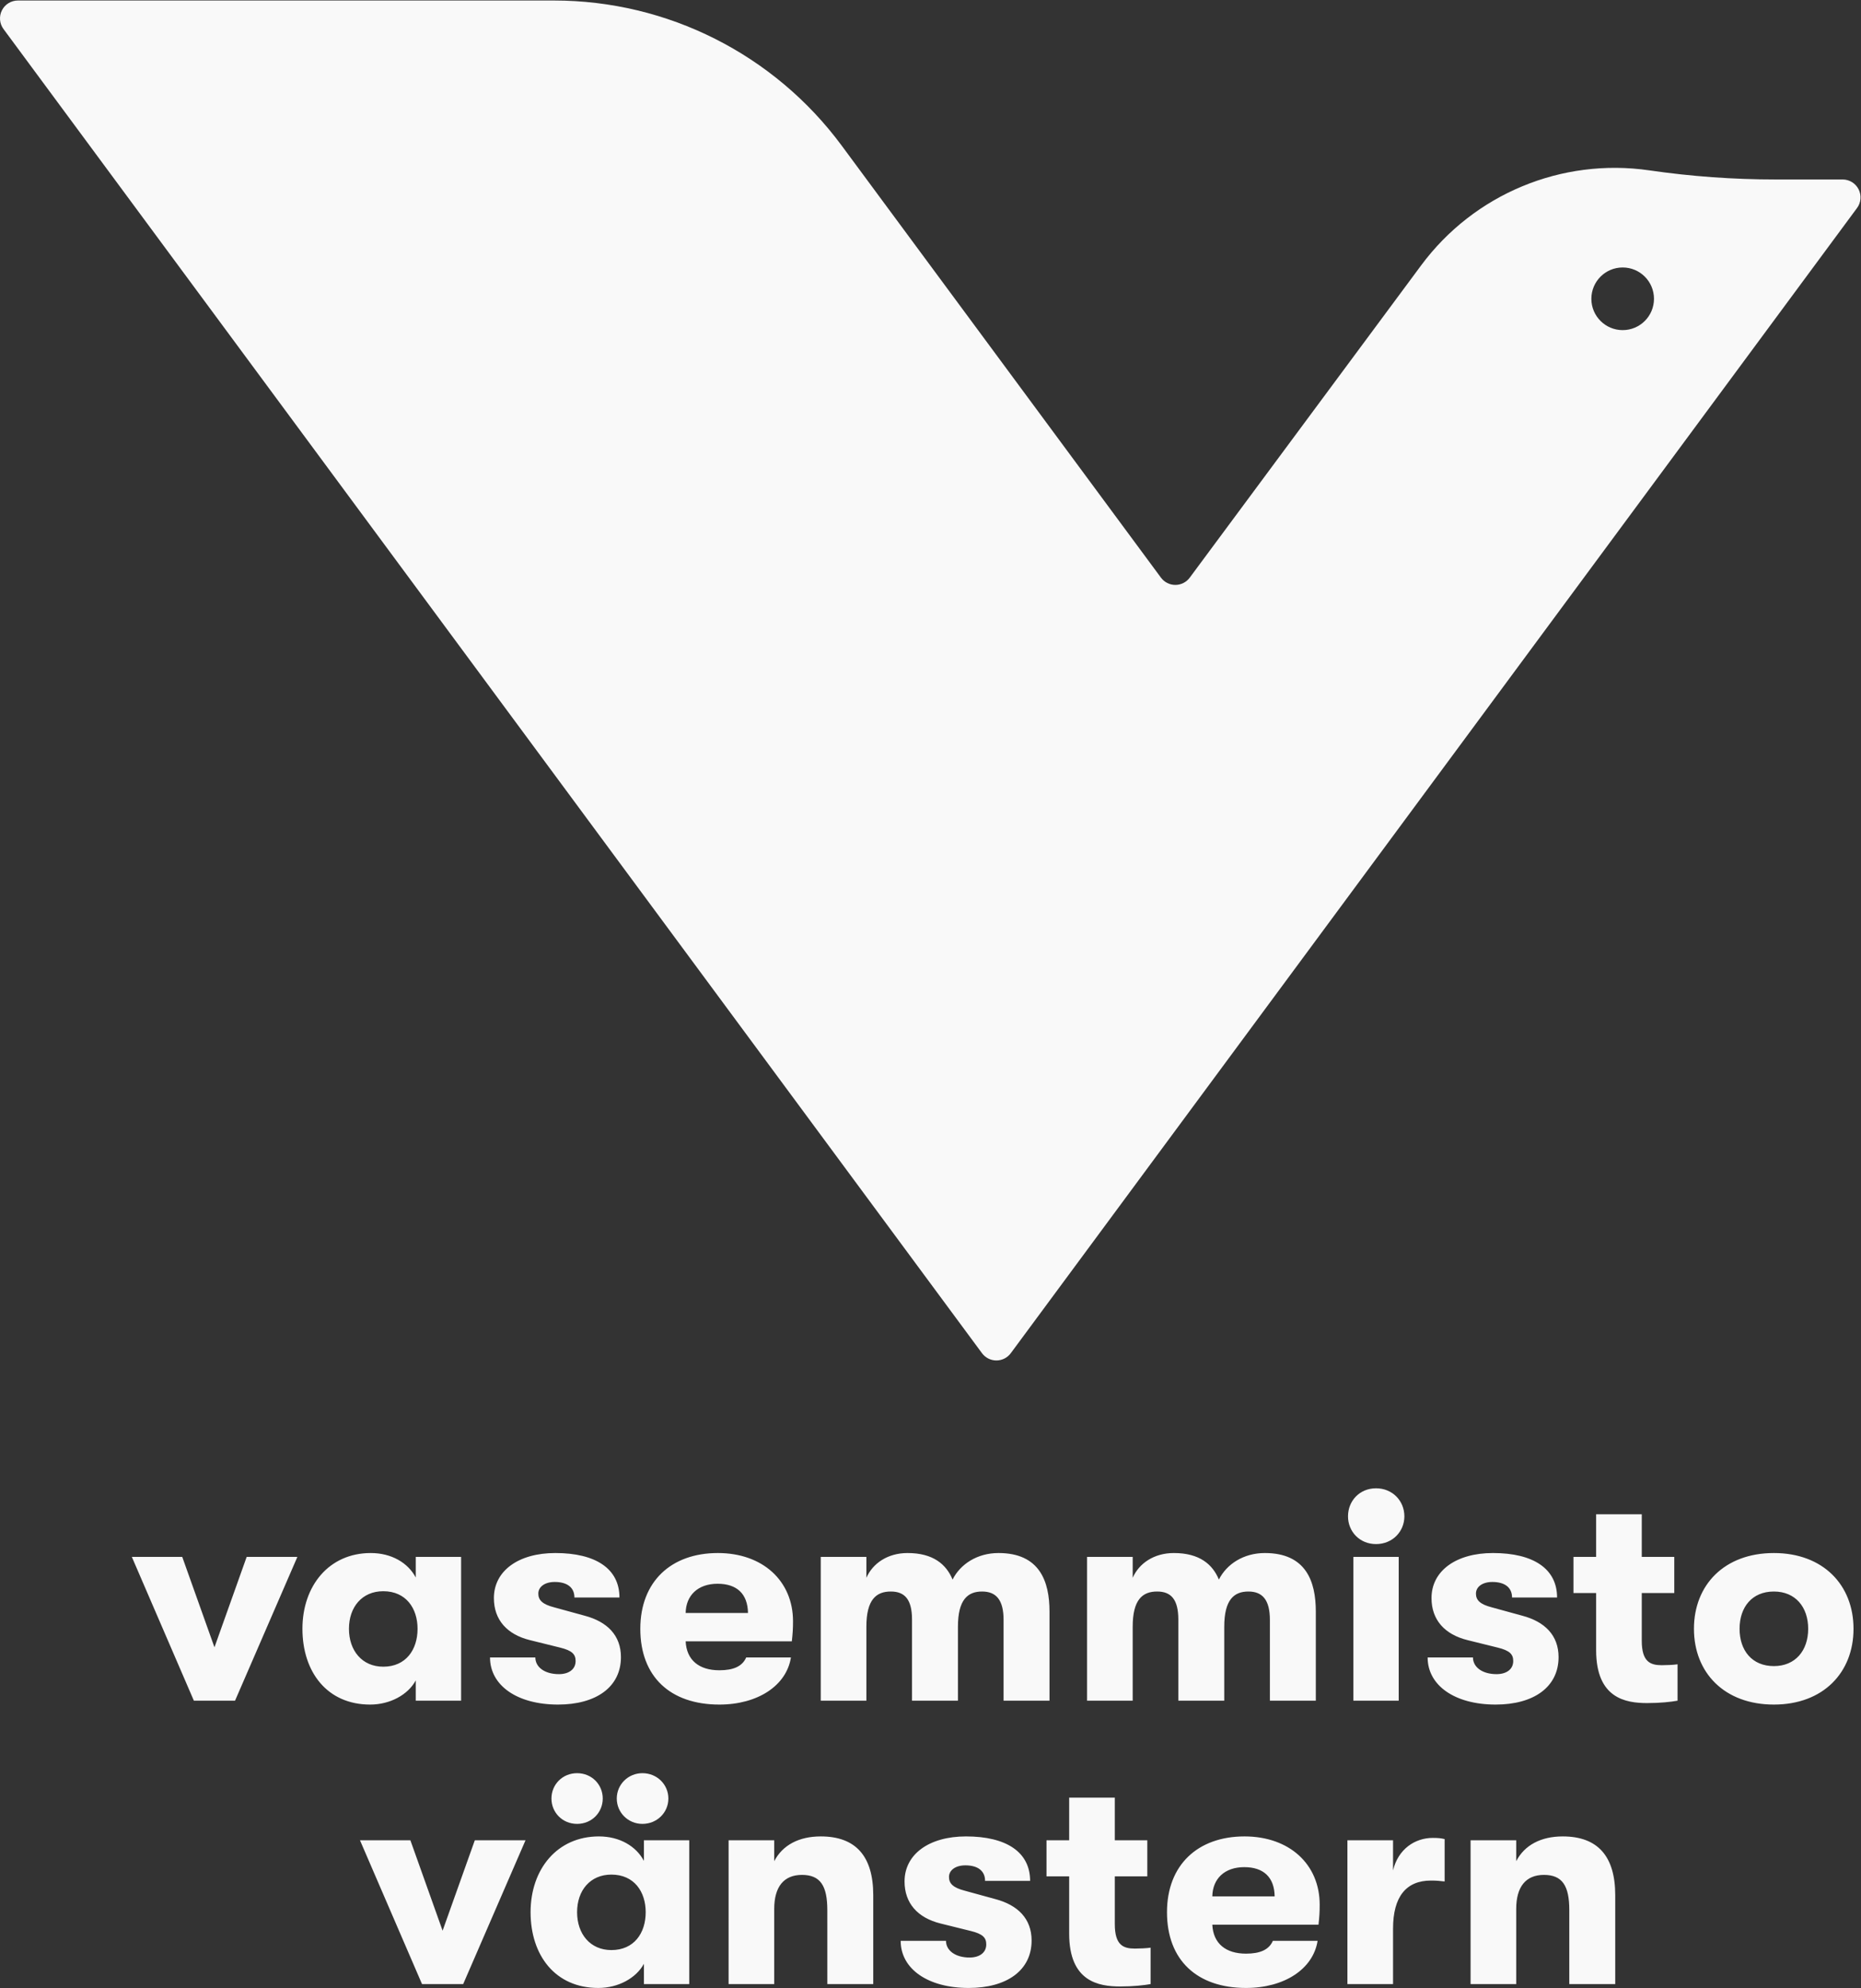<?xml version="1.0" encoding="UTF-8" standalone="no"?>
<!-- Created with Inkscape (http://www.inkscape.org/) -->

<svg
   version="1.1"
   id="svg1"
   width="831.815"
   height="888.399"
   viewBox="0 0 831.815 888.399"
   sodipodi:docname="logo_vasemmisto_vanstern_white.svg"
   inkscape:version="1.3.1 (9b9bdc1480, 2023-11-25, custom)"
   xmlns:inkscape="http://www.inkscape.org/namespaces/inkscape"
   xmlns:sodipodi="http://sodipodi.sourceforge.net/DTD/sodipodi-0.dtd"
   xmlns="http://www.w3.org/2000/svg"
   xmlns:svg="http://www.w3.org/2000/svg">
  <rect x="0" y="0" width="831.815" height="888.399" fill="#333333" stroke="none"/>
  <defs
     id="defs1">
    <clipPath
       clipPathUnits="userSpaceOnUse"
       id="clipPath3">
      <path
         d="M 0,685 H 680 V 0 H 0 Z"
         transform="translate(-612.051,-129.102)"
         id="path3" />
    </clipPath>
    <linearGradient
       x1="0"
       y1="0"
       x2="1"
       y2="0"
       gradientUnits="userSpaceOnUse"
       gradientTransform="matrix(0,455.906,455.906,0,317.826,219.094)"
       spreadMethod="pad"
       id="linearGradient5">
      <stop
         style="stop-opacity:1;stop-color:#ec086d"
         offset="0"
         id="stop3" />
      <stop
         style="stop-opacity:1;stop-color:#ec086d"
         offset="0.263"
         id="stop4" />
      <stop
         style="stop-opacity:1;stop-color:#f466ba"
         offset="1"
         id="stop5" />
    </linearGradient>
    <clipPath
       clipPathUnits="userSpaceOnUse"
       id="clipPath3-7">
      <path
         d="M 0,685 H 680 V 0 H 0 Z"
         transform="translate(-612.051,-129.102)"
         id="path3-5" />
    </clipPath>
  </defs>
  <sodipodi:namedview
     id="namedview1"
     pagecolor="#ffffff"
     bordercolor="#000000"
     borderopacity="0.25"
     inkscape:showpageshadow="2"
     inkscape:pageopacity="0.0"
     inkscape:pagecheckerboard="true"
     inkscape:deskcolor="#d1d1d1"
     inkscape:zoom="0.68318992"
     inkscape:cx="292.0125"
     inkscape:cy="414.96514"
     inkscape:window-width="1920"
     inkscape:window-height="1131"
     inkscape:window-x="0"
     inkscape:window-y="0"
     inkscape:window-maximized="1"
     inkscape:current-layer="g1" />
  <g
     id="g1"
     inkscape:groupmode="layer"
     inkscape:label="1"
     transform="translate(-48.108,-12.193)">
    <g
       id="group-MC0" />
    <g
       id="group-MC1" />
    <g
       id="group-MC2" />
    <g
       id="group-MC3" />
    <g
       id="group-MC4" />
    <g
       id="group-MC6" />
    <g
       id="group-MC7" />
    <g
       id="group-MC5"
       transform="translate(40.247,-1.14)">
      <path
         id="path2"
         d="m 0,0 c 0,7.301 -4.301,12.501 -11.501,12.501 -7.301,0 -11.501,-5.2 -11.501,-12.501 0,-7.301 4.2,-12.501 11.501,-12.501 C -4.301,-12.501 0,-7.301 0,0 m -38.303,0 c 0,14.701 10.201,25.401 26.802,25.401 C 5,25.401 15.201,14.701 15.201,0 15.201,-14.701 5,-25.401 -11.501,-25.401 c -16.601,0 -26.802,10.7 -26.802,25.401 M -43.8,-11.9 v -12.202 c -2.2,-0.4 -5.801,-0.799 -10.201,-0.799 -7.2,0 -17.101,1.599 -17.101,17.701 v 19.201 h -7.6 v 12.101 h 7.6 v 14.3 h 15.301 v -14.3 H -44.9 V 12.001 H -55.801 V -4 c 0,-7.101 2.901,-8.201 6.7,-8.201 1.701,0 3.901,0.1 5.301,0.301 m -83.803,2.299 h 15.202 c 0,-3.299 3.2,-5.6 7.9,-5.6 3.301,0 5.601,1.6 5.601,4.4 0,2.2 -1.1,3.5 -5.201,4.5 l -10.1,2.5 c -7.7,1.901 -12.101,6.801 -12.101,14.102 0,9.1 8.2,15.1 20.601,15.1 13.601,0 21.502,-5.299 21.502,-14.9 h -15.102 c 0,3.399 -2.5,5.2 -6.599,5.2 -3.301,0 -5.501,-1.6 -5.501,-3.9 0,-2.2 1.4,-3.601 5.3,-4.601 L -95.9,4.4 c 7.6,-2 12.201,-6.6 12.201,-13.901 0,-10 -8.301,-15.9 -21.102,-15.9 -13.701,0 -22.802,6.4 -22.802,15.8 m -24.898,33.703 h 15.2 v -48.203 h -15.2 z m -1.801,13.6 c 0,5.2 3.901,9.401 9.401,9.401 5.501,0 9.501,-4.201 9.501,-9.401 0,-5.1 -4,-9.301 -9.501,-9.301 -5.5,0 -9.401,4.201 -9.401,9.301 m -87.498,-13.6 h 15.301 v -7.001 c 2.1,4.8 7.101,8.3 13.801,8.3 8.6,0 13.001,-3.799 15.1,-8.9 2.601,5.2 8.301,8.9 15.402,8.9 13.801,0 17.1,-9.501 17.1,-19.601 v -29.902 h -15.4 V 3 c 0,6.7 -2.501,9.501 -7.201,9.501 -4.8,0 -8.101,-2.7 -8.101,-11.801 v -24.802 h -15.4 V 3.1 c 0,6.701 -2.401,9.401 -7.101,9.401 -4.9,0 -8.2,-2.7 -8.2,-11.801 V -24.102 H -241.8 Z m -89.3,0 h 15.302 v -7.001 c 2.101,4.8 7.101,8.3 13.801,8.3 8.601,0 13.001,-3.799 15.101,-8.9 2.6,5.2 8.3,8.9 15.401,8.9 13.801,0 17.1,-9.501 17.1,-19.601 v -29.902 h -15.4 V 3 c 0,6.7 -2.501,9.501 -7.201,9.501 -4.8,0 -8.101,-2.7 -8.101,-11.801 v -24.802 h -15.4 V 3.1 c 0,6.701 -2.4,9.401 -7.101,9.401 -4.9,0 -8.2,-2.7 -8.2,-11.801 V -24.102 H -331.1 Z M -355.496,5.3 c -0.101,6.4 -3.701,9.801 -10.201,9.801 -6.601,0 -10.601,-3.901 -10.701,-9.801 z m 14.7,-9.5 h -35.602 c 0.3,-6.301 4.5,-9.701 11.3,-9.701 4.702,0 7.702,1.3 9.001,4.3 h 15.001 c -1.5,-9.501 -11.201,-15.8 -24.002,-15.8 -16.4,0 -26.502,9.299 -26.502,25.401 0,15.801 10.301,25.401 26.002,25.401 15.001,0 25.202,-9.3 25.202,-22.901 0,-2.5 -0.1,-4 -0.4,-6.7 m -101.201,-5.401 h 15.2 c 0,-3.299 3.201,-5.6 7.901,-5.6 3.3,0 5.601,1.6 5.601,4.4 0,2.2 -1.101,3.5 -5.201,4.5 l -10.1,2.5 c -7.701,1.901 -12.101,6.801 -12.101,14.102 0,9.1 8.201,15.1 20.601,15.1 13.601,0 21.501,-5.299 21.501,-14.9 h -15.1 c 0,3.399 -2.5,5.2 -6.601,5.2 -3.3,0 -5.501,-1.6 -5.501,-3.9 0,-2.2 1.401,-3.601 5.301,-4.601 l 10.201,-2.8 c 7.6,-2 12.2,-6.6 12.2,-13.901 0,-10 -8.3,-15.9 -21.1,-15.9 -13.701,0 -22.802,6.4 -22.802,15.8 M -466.295,0 c 0,6.9 -3.899,12.601 -11.5,12.601 -7.1,0 -11.501,-5.3 -11.501,-12.601 0,-7.301 4.401,-12.701 11.501,-12.701 7.601,0 11.5,5.7 11.5,12.701 m -38.601,0 c 0,14.4 8.9,25.401 22.901,25.401 7.001,0 12.501,-3.299 15.1,-8.2 v 6.901 h 15.202 v -48.204 h -15.202 v 6.801 c -2.599,-4.801 -8.599,-8.1 -15.3,-8.1 -14.401,0 -22.701,10.9 -22.701,25.401 m -57.202,24.102 h 16.901 l 10.801,-30.302 10.8,30.302 h 17.001 l -20.901,-48.204 h -13.801 z m 448.897,-95 H -97.9 v -7.001 c 2.799,5.4 8.299,8.3 15.6,8.3 11.701,0 17.602,-6.6 17.602,-19.701 v -29.802 H -80.1 V -94.3 c 0,8.101 -2.299,11.801 -8.5,11.801 -6.1,0 -9.3,-4.001 -9.3,-11.401 v -25.202 h -15.301 z m -41.299,0 h 15.301 v -10.101 c 1.7,7.2 7.4,10.9 13.301,10.9 1.799,0 2.799,-0.099 4,-0.4 v -14.2 c -1.8,0.2 -2.701,0.3 -4.601,0.3 -8.3,0 -12.7,-5.401 -12.7,-16.101 v -18.602 H -154.5 Z M -178.897,-89.7 c -0.101,6.4 -3.701,9.801 -10.202,9.801 -6.599,0 -10.6,-3.901 -10.7,-9.801 z m 14.701,-9.5 h -35.603 c 0.3,-6.301 4.5,-9.701 11.301,-9.701 4.7,0 7.7,1.3 9,4.3 h 15.001 c -1.5,-9.501 -11.2,-15.8 -24.001,-15.8 -16.401,0 -26.502,9.299 -26.502,25.401 0,15.801 10.301,25.401 26.002,25.401 15.001,0 25.201,-9.3 25.201,-22.901 0,-2.5 -0.099,-4 -0.399,-6.7 m -56.301,-7.7 v -12.202 c -2.2,-0.4 -5.801,-0.799 -10.201,-0.799 -7.2,0 -17.101,1.599 -17.101,17.701 v 19.201 h -7.6 v 12.101 h 7.6 v 14.3 h 15.301 v -14.3 h 10.9 v -12.101 h -10.9 V -99 c 0,-7.101 2.9,-8.201 6.7,-8.201 1.7,0 3.901,0.1 5.301,0.301 m -83.803,2.299 h 15.201 c 0,-3.299 3.201,-5.6 7.901,-5.6 3.3,0 5.599,1.6 5.599,4.4 0,2.2 -1.099,3.5 -5.2,4.5 l -10.1,2.5 C -298.6,-96.9 -303,-92 -303,-84.699 c 0,9.1 8.201,15.1 20.602,15.1 13.6,0 21.501,-5.299 21.501,-14.9 h -15.101 c 0,3.399 -2.5,5.2 -6.601,5.2 -3.299,0 -5.5,-1.6 -5.5,-3.9 0,-2.2 1.4,-3.601 5.3,-4.601 l 10.201,-2.8 c 7.601,-2 12.201,-6.6 12.201,-13.901 0,-10 -8.3,-15.9 -21.101,-15.9 -13.701,0 -22.802,6.4 -22.802,15.8 m -57.699,33.703 h 15.301 v -7.001 c 2.8,5.4 8.301,8.3 15.6,8.3 11.702,0 17.602,-6.6 17.602,-19.701 v -29.802 h -15.4 V -94.3 c 0,8.101 -2.301,11.801 -8.501,11.801 -6.101,0 -9.301,-4.001 -9.301,-11.401 v -25.202 h -15.301 z m -37.497,14.001 c 0,4.7 3.799,8.5 8.6,8.5 4.9,0 8.701,-3.8 8.701,-8.5 0,-4.701 -3.801,-8.501 -8.701,-8.501 -4.801,0 -8.6,3.8 -8.6,8.501 M -389.797,-95 c 0,6.9 -3.899,12.601 -11.5,12.601 -7.1,0 -11.501,-5.3 -11.501,-12.601 0,-7.301 4.401,-12.701 11.501,-12.701 7.601,0 11.5,5.7 11.5,12.701 m -31.601,38.103 c 0,4.7 3.701,8.5 8.6,8.5 4.901,0 8.601,-3.8 8.601,-8.5 0,-4.701 -3.7,-8.501 -8.601,-8.501 -4.899,0 -8.6,3.8 -8.6,8.501 m -7,-38.103 c 0,14.4 8.9,25.401 22.901,25.401 7.001,0 12.501,-3.299 15.101,-8.2 v 6.901 h 15.201 v -48.204 h -15.201 v 6.801 c -2.6,-4.801 -8.6,-8.1 -15.301,-8.1 -14.401,0 -22.701,10.9 -22.701,25.401 m -57.202,24.102 h 16.901 l 10.801,-30.302 10.8,30.302 h 17.001 l -20.901,-48.204 h -13.801 z"
         style="fill:#f9f9f9;fill-opacity:1;fill-rule:nonzero;stroke:none"
         transform="matrix(1.333,0,0,-1.333,816.067,741.198)"
         clip-path="url(#clipPath3-7)" />
      <path
         id="path5"
         d="m 11.896,675 c -2.265,0 -4.338,-1.275 -5.358,-3.3 v 0 c -1.02,-2.021 -0.814,-4.445 0.533,-6.267 v 0 C 52.052,604.575 297.598,272.367 335.174,221.528 v 0 c 1.133,-1.53 2.923,-2.434 4.826,-2.434 v 0 c 1.903,0 3.694,0.904 4.825,2.434 v 0 c 34.425,46.575 242.588,328.205 283.758,383.906 v 0 c 1.347,1.82 1.55,4.245 0.529,6.266 v 0 c -1.021,2.025 -3.091,3.3 -5.354,3.3 v 0 h -22.475 c -14.171,0 -28.321,1.021 -42.346,3.059 v 0 c -29.416,4.274 -58.8,-7.955 -76.5,-31.834 v 0 C 455.7,550.154 418.058,499.366 404.827,481.513 v 0 c -1.133,-1.529 -2.922,-2.429 -4.825,-2.428 v 0 c -1.901,0.002 -3.69,0.905 -4.821,2.434 v 0 c -16.276,22.021 -70.25,95.048 -107.032,144.806 v 0 C 265.523,656.938 229.714,675 191.648,675 v 0 z M 539.5,575 c 0,5.799 4.701,10.5 10.5,10.5 v 0 c 5.799,0 10.499,-4.701 10.499,-10.5 v 0 c 0,-5.799 -4.7,-10.5 -10.499,-10.5 v 0 c -5.799,0 -10.5,4.701 -10.5,10.5"
         transform="matrix(1.333,0,0,-1.333,0,913.333)"
         style="fill:#f9f9f9;stroke:none" />
    </g>
  </g>
</svg>

